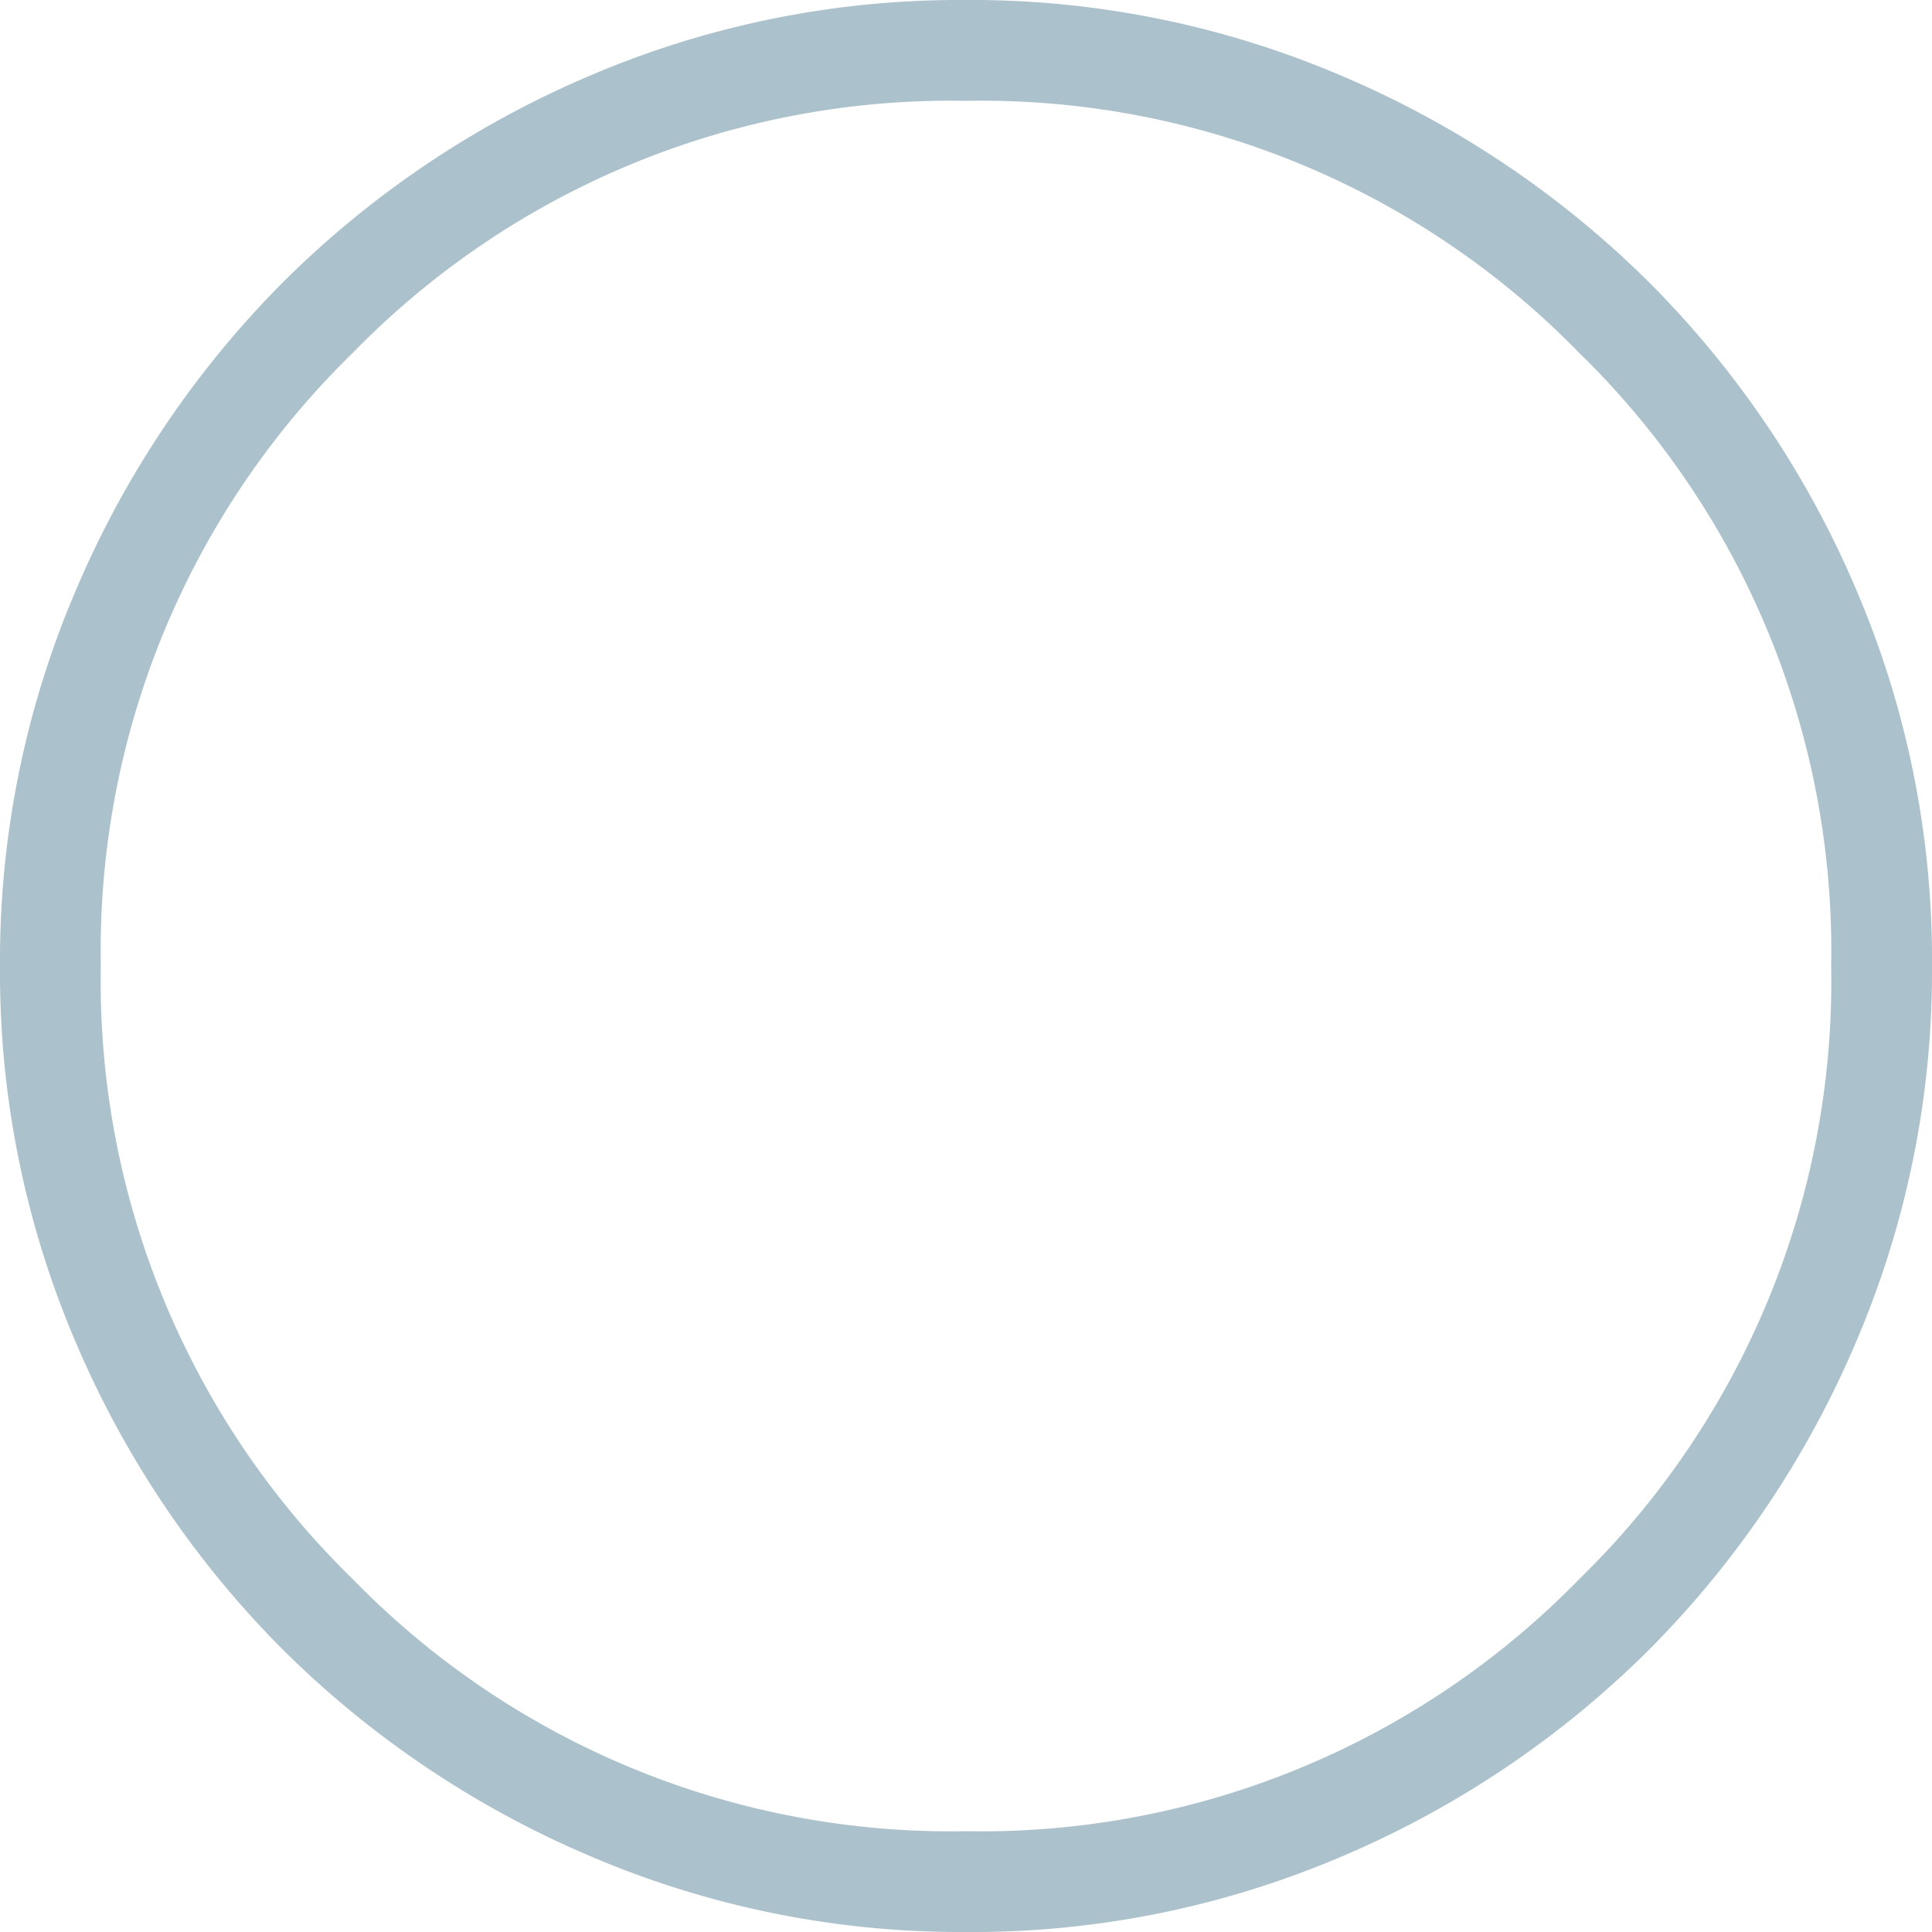 <svg xmlns="http://www.w3.org/2000/svg" width="66.927" height="66.927" viewBox="0 0 66.927 66.927">
  <path id="circle_24dp_5F6368_FILL0_wght200_GRAD-25_opsz24" d="M159.63-766.923a32.615,32.615,0,0,1-13.056-2.638,33.854,33.854,0,0,1-10.64-7.158,33.739,33.739,0,0,1-7.154-10.619,32.551,32.551,0,0,1-2.63-13.032,32.615,32.615,0,0,1,2.638-13.056,33.854,33.854,0,0,1,7.158-10.64,33.737,33.737,0,0,1,10.619-7.154,32.552,32.552,0,0,1,13.032-2.63,32.615,32.615,0,0,1,13.056,2.638,33.854,33.854,0,0,1,10.64,7.158,33.724,33.724,0,0,1,7.154,10.619,32.551,32.551,0,0,1,2.63,13.032,32.615,32.615,0,0,1-2.638,13.056,33.855,33.855,0,0,1-7.158,10.64,33.725,33.725,0,0,1-10.619,7.154,32.551,32.551,0,0,1-13.032,2.63Zm-.02-3.492a28.919,28.919,0,0,0,21.243-8.729,28.906,28.906,0,0,0,8.731-21.239,28.919,28.919,0,0,0-8.729-21.243,28.906,28.906,0,0,0-21.239-8.731,28.919,28.919,0,0,0-21.243,8.729,28.906,28.906,0,0,0-8.731,21.239,28.919,28.919,0,0,0,8.729,21.243,28.906,28.906,0,0,0,21.239,8.731ZM159.613-800.387Z" transform="translate(-126.15 833.85)" fill="#abc1cb"/>
</svg>

